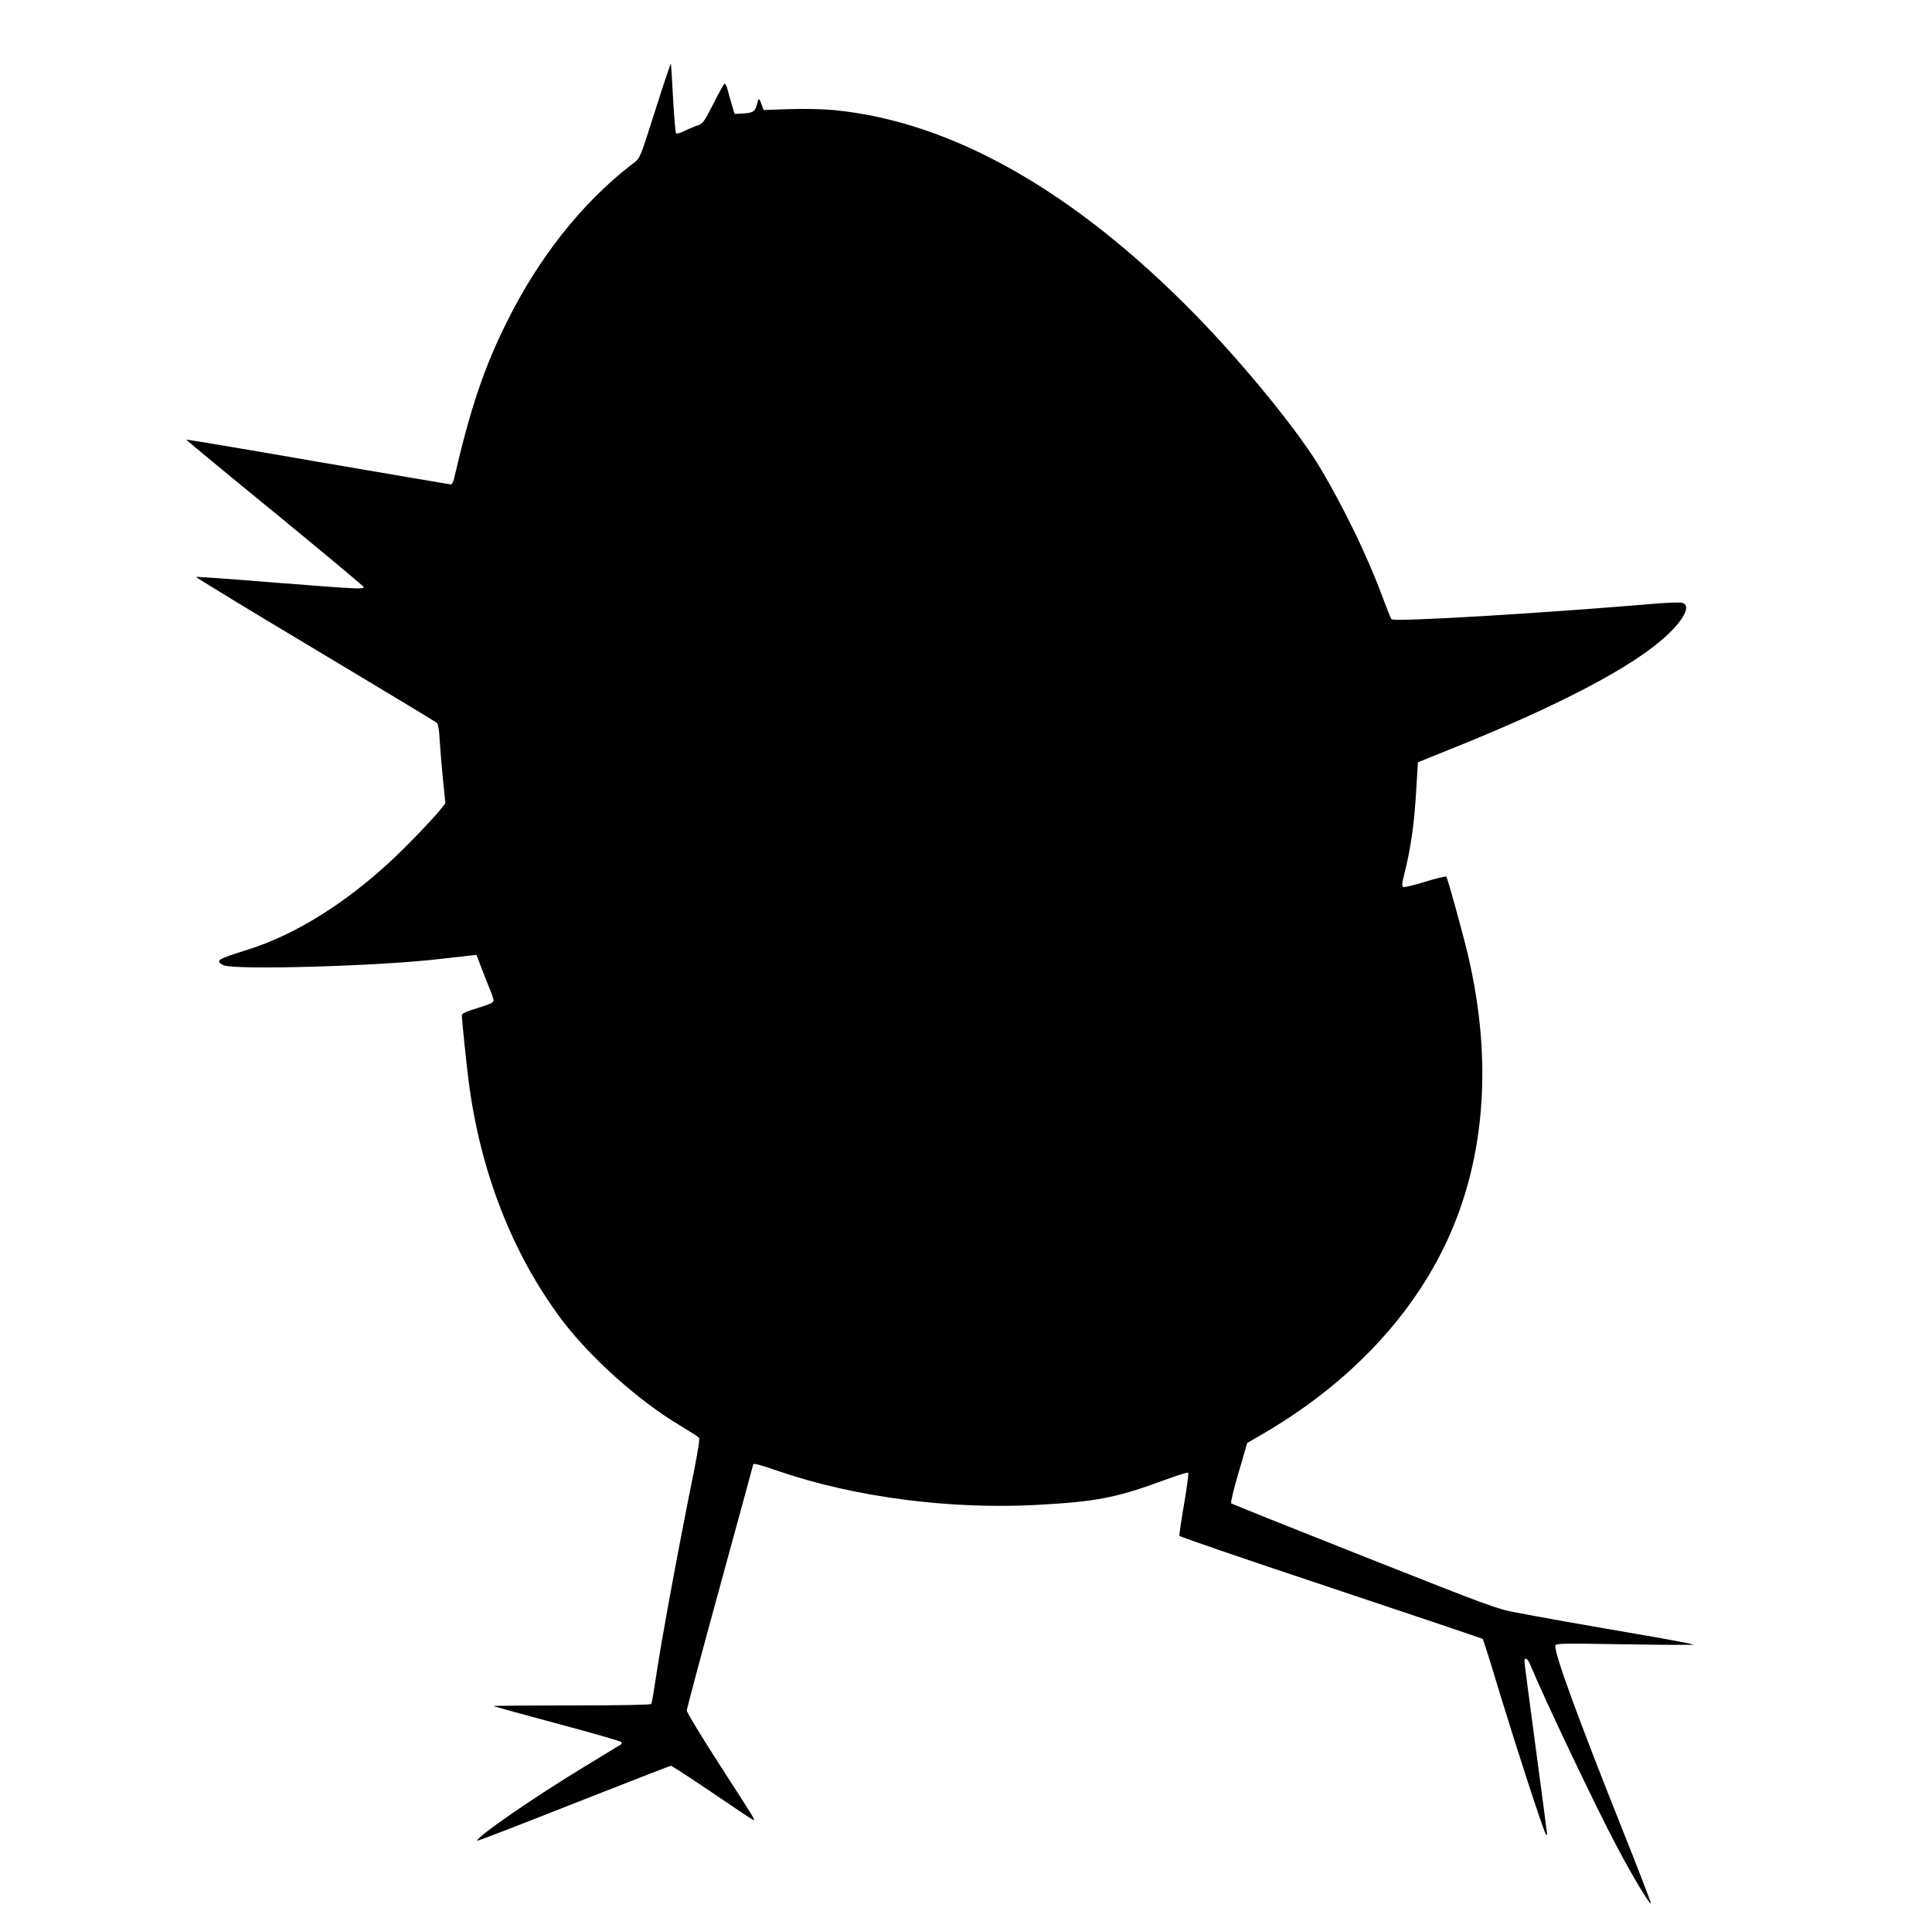 <?xml version="1.0" standalone="no"?>
<!DOCTYPE svg PUBLIC "-//W3C//DTD SVG 20010904//EN"
 "http://www.w3.org/TR/2001/REC-SVG-20010904/DTD/svg10.dtd">
<svg version="1.0" xmlns="http://www.w3.org/2000/svg"
 width="1280pt" height="1273pt" viewBox="0 0 1280 1273"
 preserveAspectRatio="xMidYMid meet">
<g transform="translate(0,1273) scale(0.1,-0.1)"
fill="#000000" stroke="none">
<path d="M4365 12073 c-139 -435 -118 -384 -188 -439 -324 -253 -606 -610
-815 -1029 -156 -312 -245 -578 -354 -1047 -5 -21 -14 -38 -20 -38 -6 0 -402
68 -881 150 -478 83 -871 149 -873 147 -2 -1 262 -220 587 -485 324 -266 589
-487 589 -492 0 -15 -45 -13 -592 30 -281 23 -515 39 -520 38 -4 -2 348 -217
784 -477 436 -261 800 -481 809 -488 13 -11 18 -41 23 -131 4 -64 14 -181 22
-260 l15 -144 -24 -31 c-48 -62 -223 -245 -327 -342 -309 -289 -639 -495 -951
-595 -213 -67 -226 -75 -169 -105 66 -34 1030 -7 1435 41 72 8 155 18 186 21
l56 6 28 -74 c15 -41 41 -105 56 -143 16 -37 29 -76 29 -85 0 -14 -25 -25
-105 -50 -80 -24 -105 -36 -105 -49 0 -30 29 -312 45 -437 77 -596 288 -1139
612 -1573 188 -252 512 -543 791 -709 62 -37 117 -72 123 -79 6 -7 -6 -82 -31
-210 -108 -533 -223 -1160 -259 -1407 -11 -76 -23 -142 -26 -147 -4 -6 -199
-10 -527 -10 -287 0 -519 -2 -517 -4 2 -3 191 -55 419 -116 228 -61 420 -116
425 -122 7 -7 5 -13 -5 -19 -8 -5 -112 -68 -230 -140 -344 -208 -734 -478
-717 -495 2 -3 289 108 638 246 348 137 638 250 644 250 6 0 128 -79 271 -176
142 -97 265 -179 273 -182 19 -7 19 -7 -224 369 -118 184 -215 343 -215 355 0
11 99 382 220 823 121 442 220 805 220 807 0 11 42 0 175 -46 502 -171 1134
-253 1709 -221 392 21 526 48 843 165 81 30 151 52 155 48 4 -4 -8 -97 -27
-207 -19 -110 -33 -205 -31 -211 3 -7 454 -161 1003 -344 549 -183 1001 -336
1006 -339 4 -4 57 -171 117 -372 106 -347 281 -886 300 -919 5 -8 10 -10 10
-3 0 6 -34 262 -75 568 -41 306 -75 565 -75 576 0 31 20 22 36 -16 97 -234
443 -961 577 -1212 102 -194 220 -389 225 -375 1 5 -83 224 -188 487 -299 749
-459 1188 -445 1223 5 13 63 14 463 7 251 -4 455 -5 452 -2 -3 3 -125 27 -270
52 -448 77 -769 134 -907 161 -126 23 -176 42 -1005 370 -480 190 -877 349
-881 353 -5 5 17 97 49 204 l57 196 91 53 c545 314 963 740 1206 1230 278 560
335 1234 165 1953 -33 140 -135 509 -143 517 -4 3 -66 -12 -139 -34 -72 -23
-138 -38 -145 -35 -12 4 -11 20 9 99 39 154 63 322 75 530 l12 197 215 87
c717 287 1210 546 1430 750 122 113 166 205 105 220 -15 4 -90 1 -168 -5 -765
-65 -1739 -123 -1757 -104 -4 4 -31 70 -59 147 -100 269 -249 577 -408 847
-146 247 -505 688 -832 1023 -804 822 -1618 1283 -2400 1357 -76 7 -191 9
-293 6 l-168 -6 -10 27 c-20 57 -22 57 -33 14 -13 -52 -26 -60 -96 -64 l-53
-3 -18 60 c-10 33 -23 79 -29 103 -6 23 -15 40 -20 37 -6 -3 -39 -64 -75 -135
-61 -119 -69 -130 -103 -141 -20 -6 -59 -23 -86 -36 -27 -14 -52 -21 -57 -16
-4 4 -13 109 -20 233 -6 124 -13 227 -14 228 -2 2 -38 -103 -80 -235z"/>
</g>
</svg>
